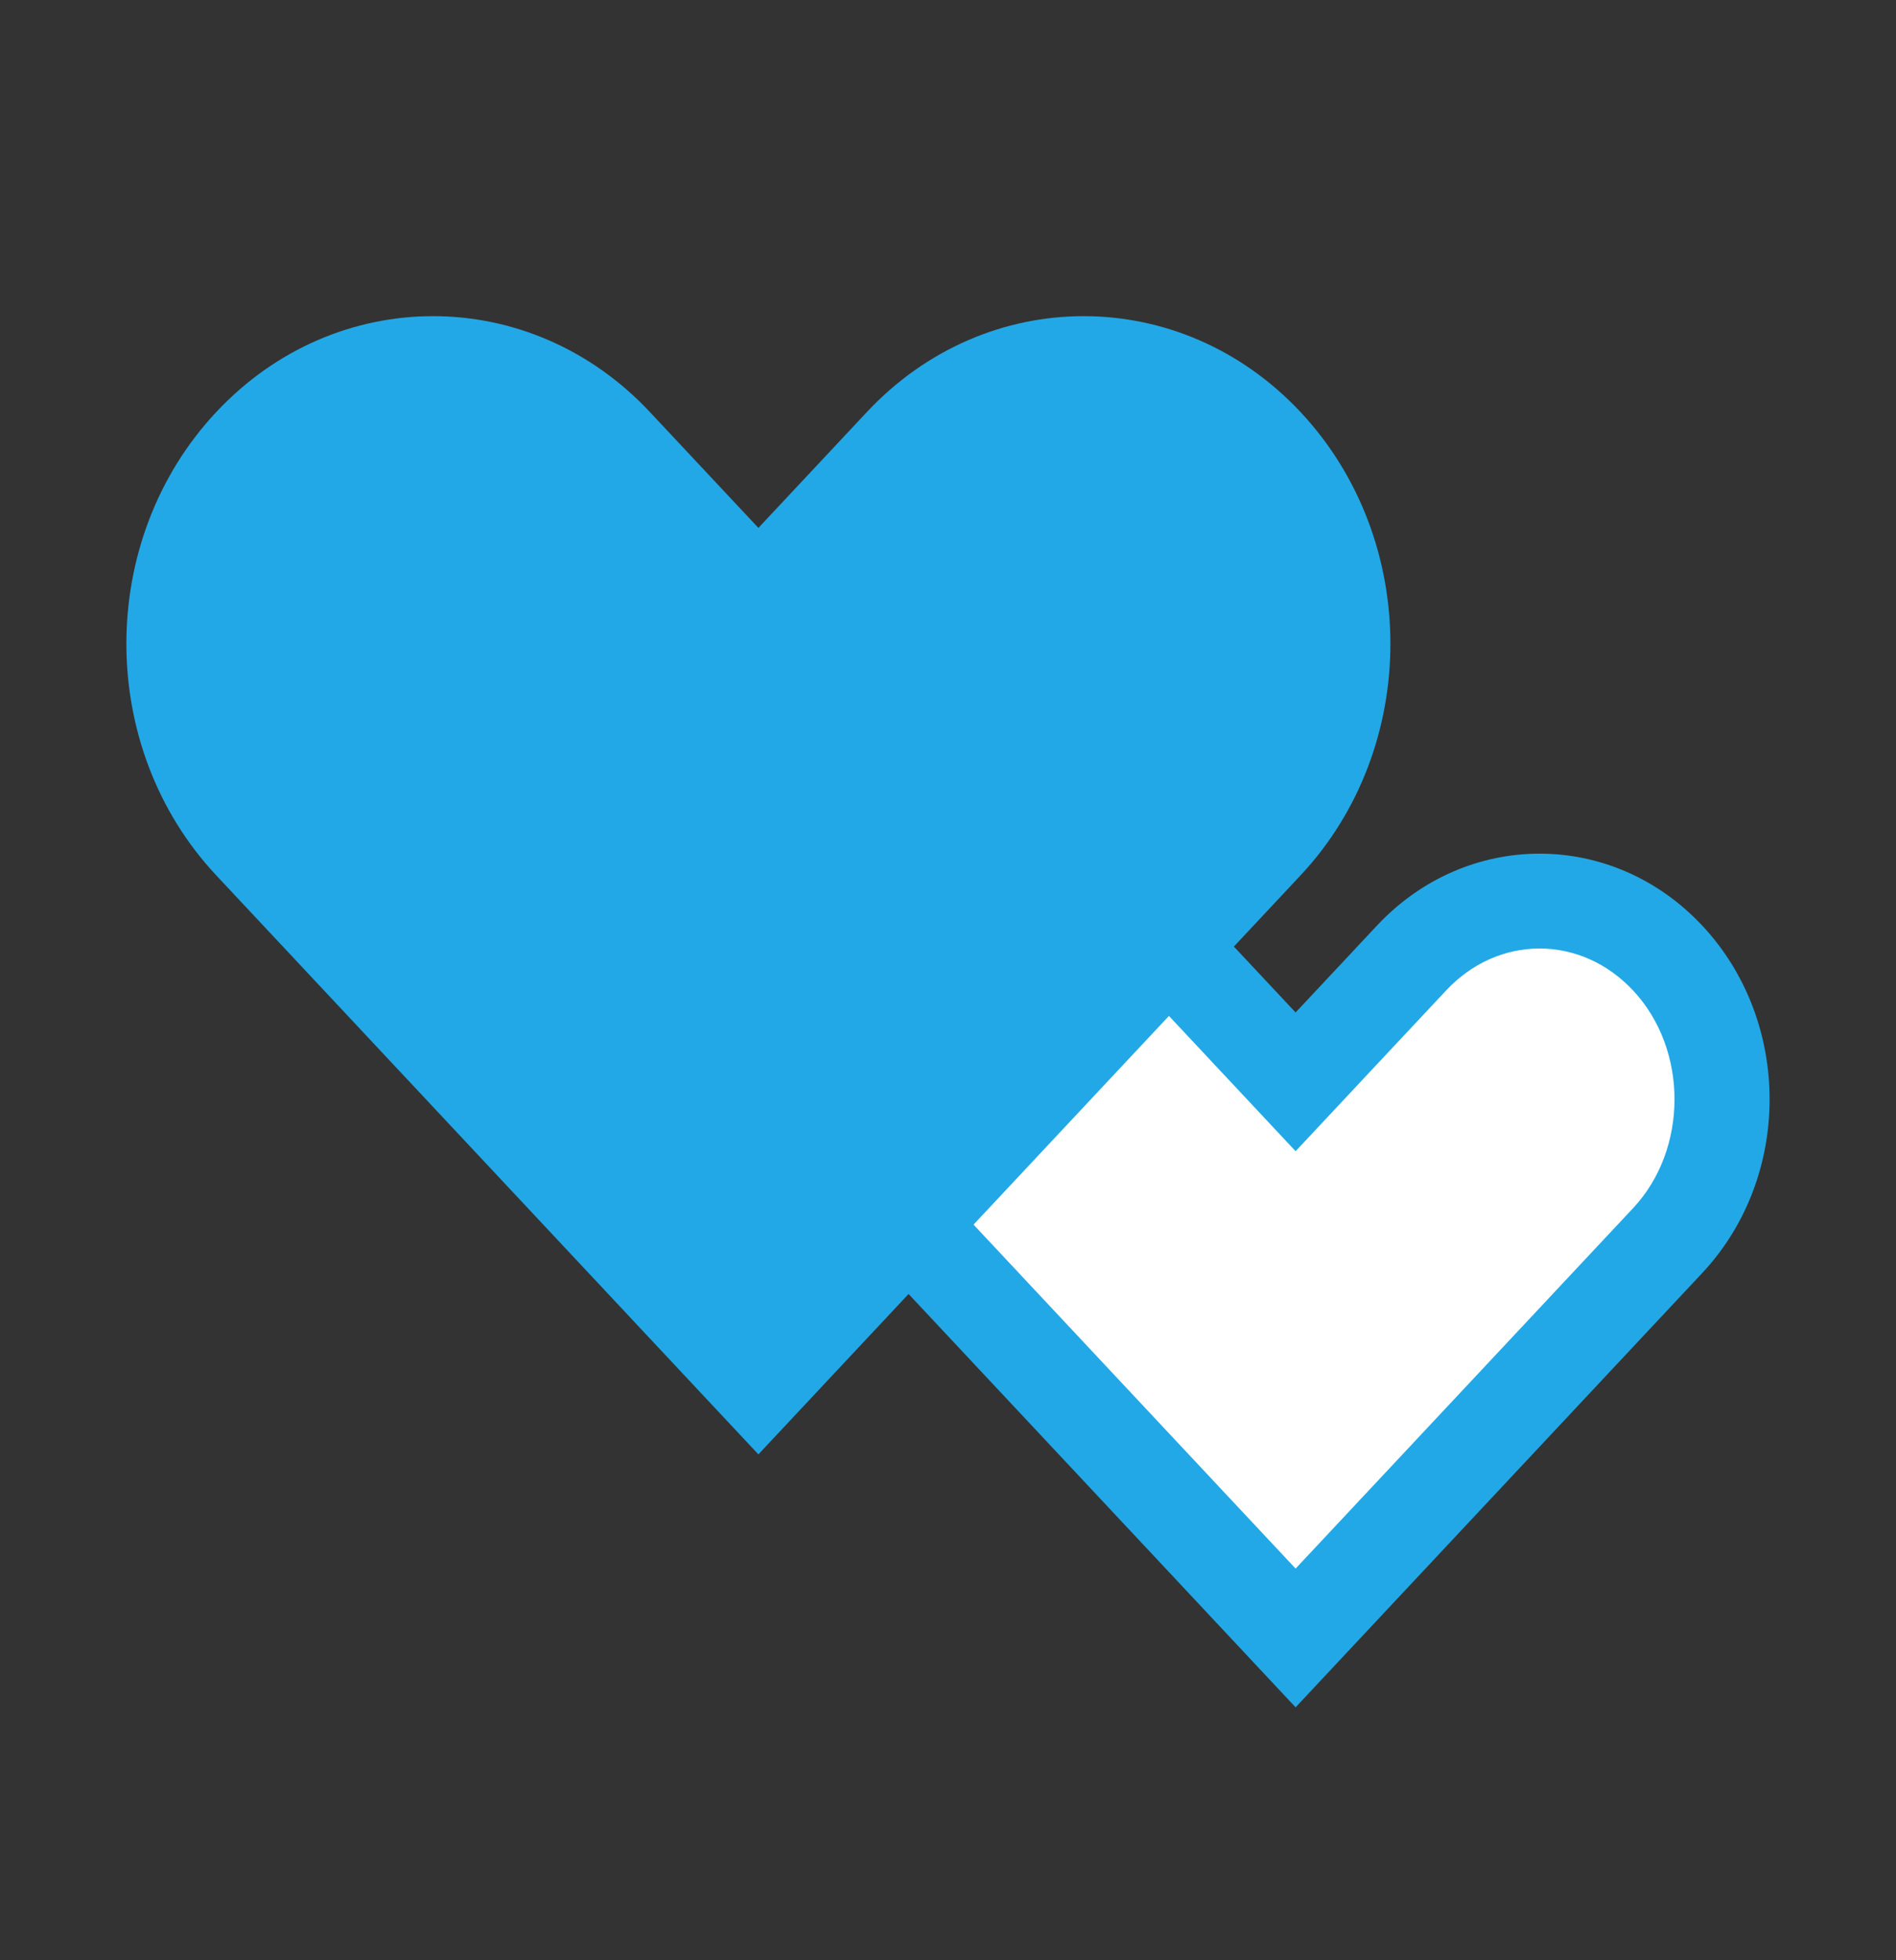 <svg xmlns="http://www.w3.org/2000/svg" width="60" height="62" viewBox="0 0 60 62"><rect x="0" y="0" width="60" height="62" fill="#333333" stroke="none"/><path d="M29.227 39.239c-2.308-2.464-2.308-6.474 0-8.938 1.088-1.162 2.527-1.801 4.053-1.801s2.965.64 4.053 1.801L41 34.217l3.668-3.916c1.088-1.162 2.527-1.801 4.053-1.801s2.965.64 4.053 1.801c2.309 2.464 2.309 6.474 0 8.938L41 51.806 29.227 39.239z" fill="#fff"/><path d="M48.721 30c1.106 0 2.156.471 2.958 1.327 1.749 1.866 1.749 5.02 0 6.886L41 49.612 30.321 38.213c-1.749-1.866-1.749-5.02 0-6.886.802-.856 1.852-1.327 2.958-1.327s2.156.471 2.958 1.327l2.574 2.747L41 36.411l2.189-2.337 2.574-2.747c.801-.856 1.852-1.327 2.958-1.327m0-3c-1.863 0-3.726.759-5.147 2.276L41 32.023l-2.574-2.747C37.005 27.759 35.142 27 33.279 27c-1.863 0-3.726.759-5.147 2.276-2.843 3.034-2.843 7.954 0 10.989L41 54l12.868-13.736c2.843-3.034 2.843-7.954 0-10.989C52.447 27.759 50.584 27 48.721 27z" fill="#22a8e6"/><path d="M41.157 13.034c-3.79-4.046-9.936-4.046-13.726 0L24 16.697l-3.432-3.663c-3.79-4.046-9.936-4.046-13.726 0s-3.79 10.606 0 14.651L24 46l17.157-18.314c3.791-4.046 3.791-10.606 0-14.652z" fill="#22a8e6"/></svg>